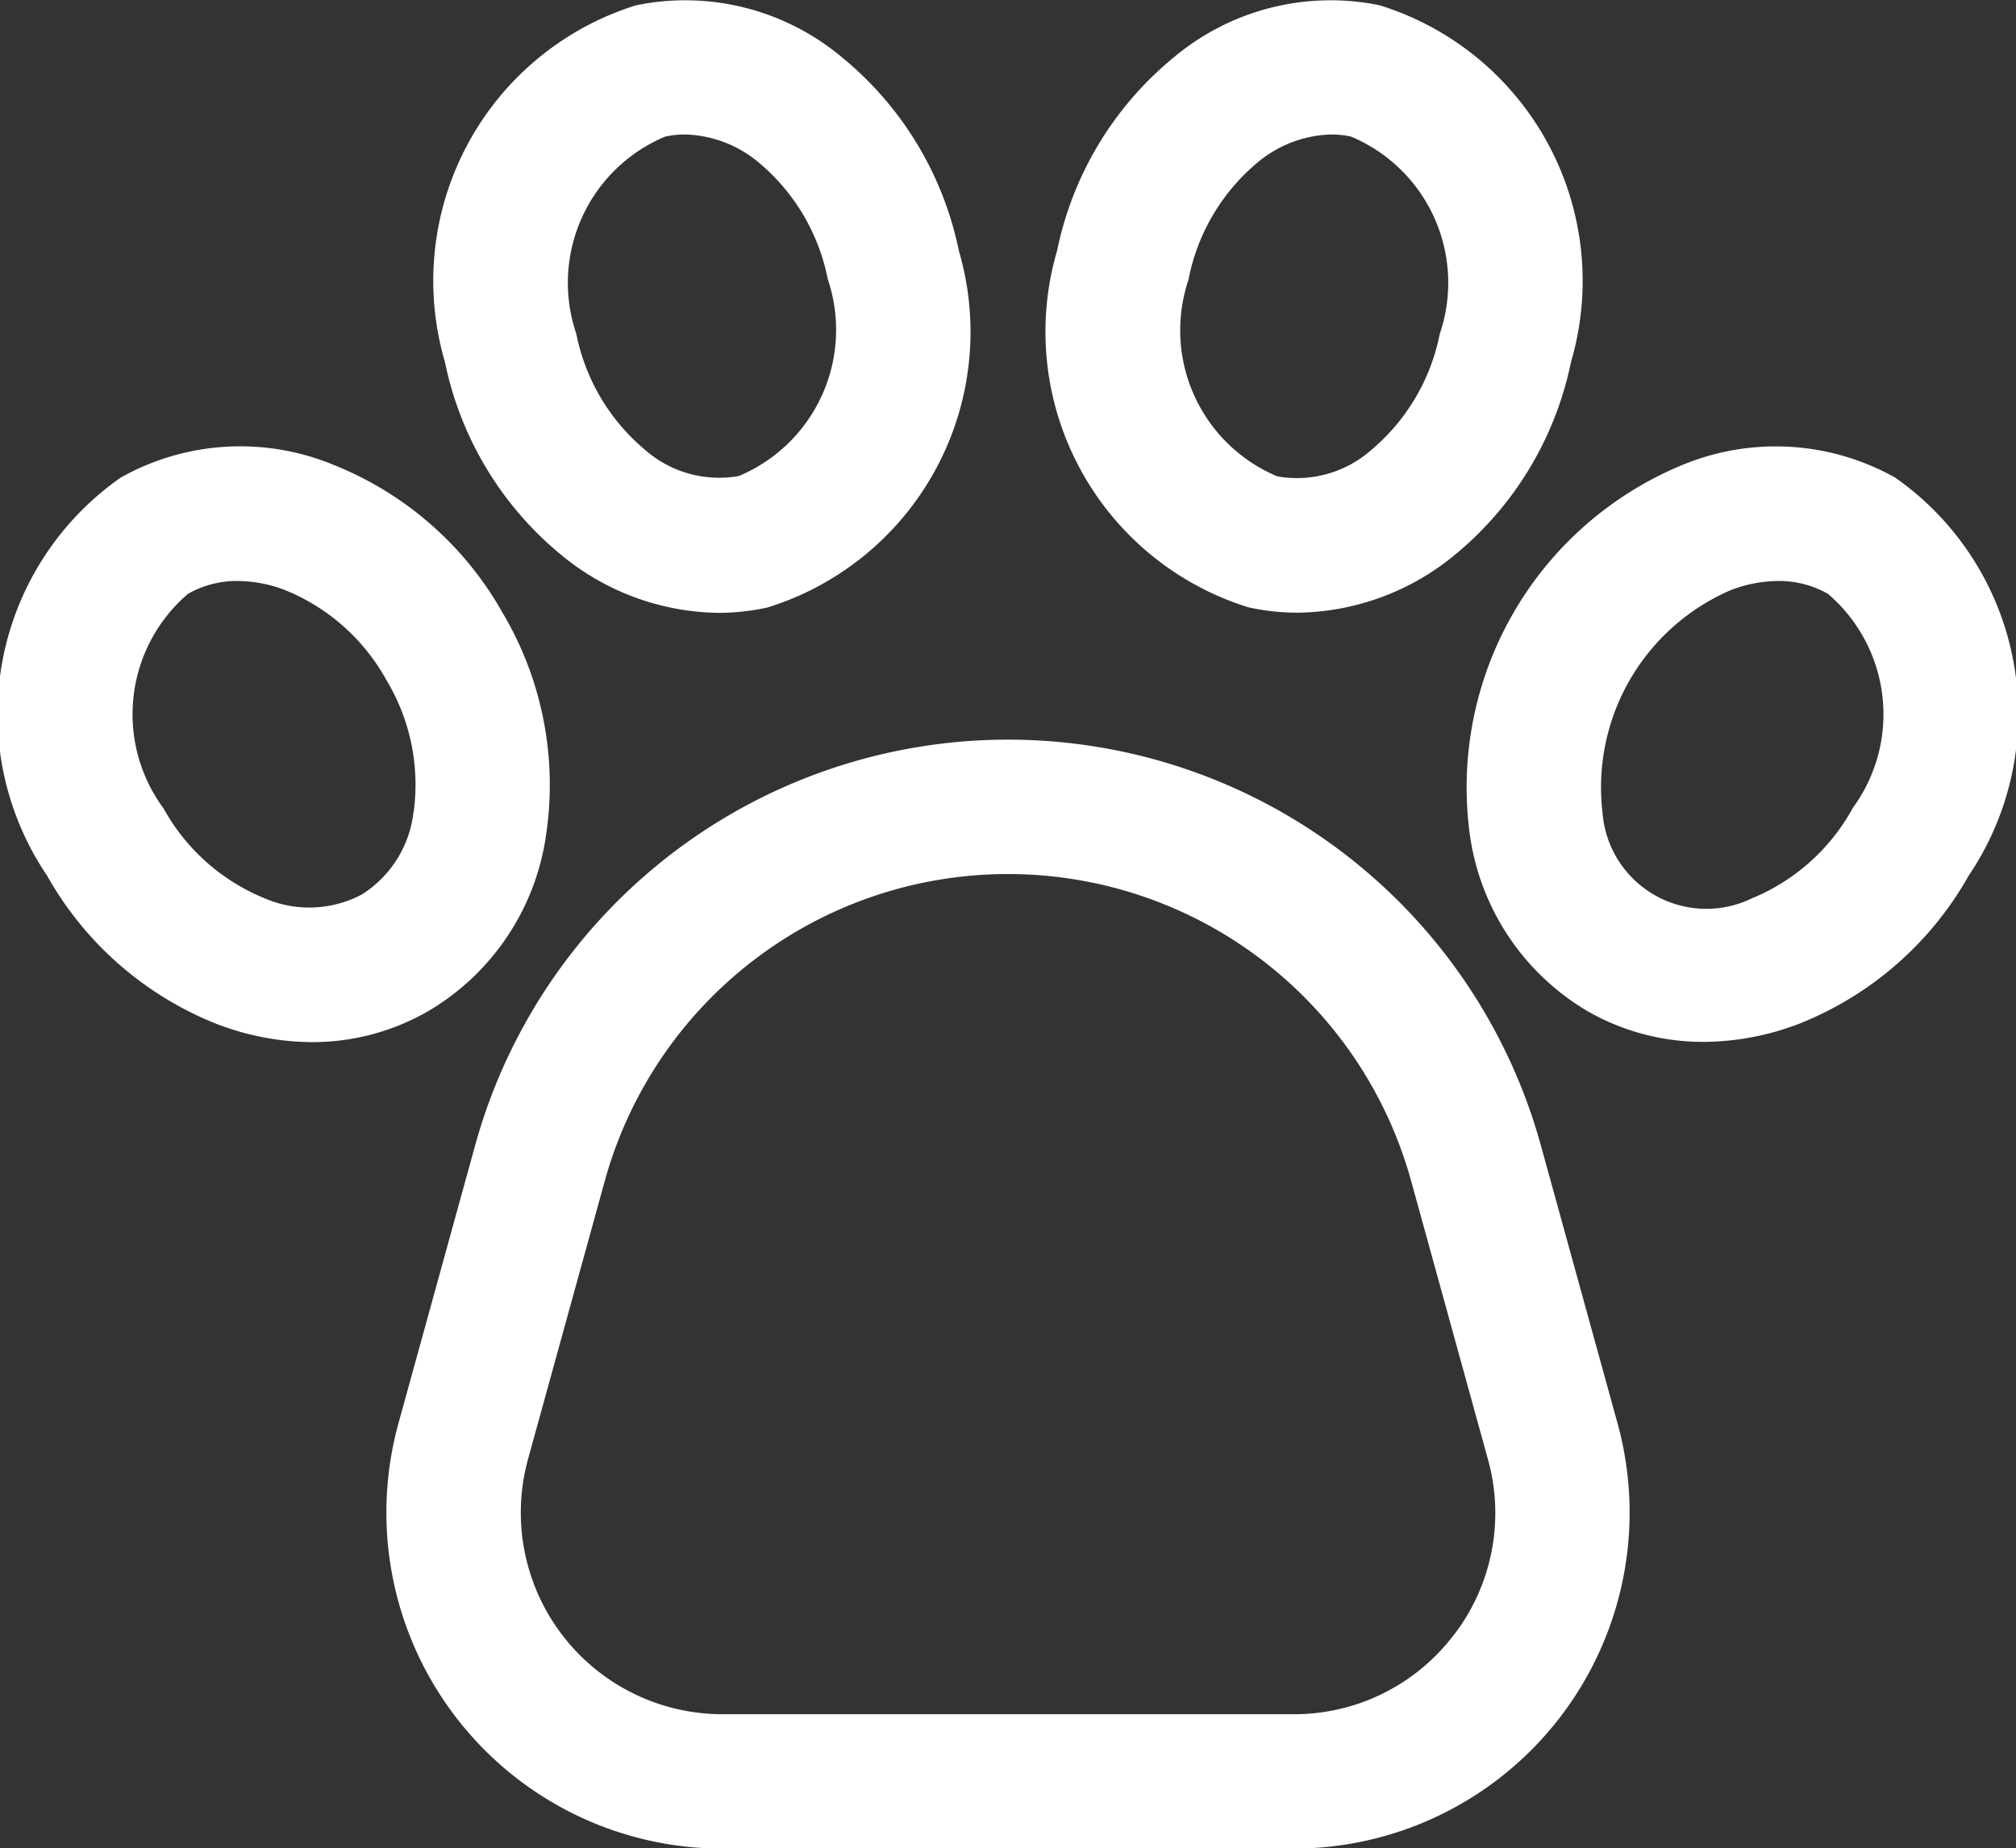 <svg xmlns="http://www.w3.org/2000/svg" width="23.849" height="21.869" viewBox="0 0 23.849 21.869">
  <rect x="0" y="0" width="23.849" height="21.869" fill="#333333" stroke="none"/>
  <path id="Icon_core-paw" data-name="Icon core-paw" d="M19.358,15.8a6.539,6.539,0,0,0-12.607,0l-.907,3.288a3.976,3.976,0,0,0,3.833,5.033h6.755a3.976,3.976,0,0,0,3.833-5.033Zm-1.028,5.79a2.368,2.368,0,0,1-1.9.941H9.677a2.386,2.386,0,0,1-2.3-3.02l.907-3.288a4.948,4.948,0,0,1,9.54,0l.907,3.288a2.368,2.368,0,0,1-.4,2.08ZM7.593,12.106A3.988,3.988,0,0,0,7.076,9.5a3.99,3.99,0,0,0-2-1.751,2.887,2.887,0,0,0-2.517.15,3.413,3.413,0,0,0-.871,4.712,3.988,3.988,0,0,0,2,1.751,3.184,3.184,0,0,0,1.136.217A2.74,2.74,0,0,0,6.2,14.21,2.888,2.888,0,0,0,7.593,12.106Zm-1.571-.251a1.329,1.329,0,0,1-.613.978,1.33,1.33,0,0,1-1.154.042,2.4,2.4,0,0,1-1.19-1.061,1.875,1.875,0,0,1,.289-2.539,1.167,1.167,0,0,1,.589-.152,1.588,1.588,0,0,1,.565.11A2.4,2.4,0,0,1,5.7,10.293a2.4,2.4,0,0,1,.324,1.561ZM7.765,8.811A2.975,2.975,0,0,0,9.627,9.5a2.732,2.732,0,0,0,.581-.063,3.414,3.414,0,0,0,2.265-4.222A3.988,3.988,0,0,0,11.1,2.935a2.887,2.887,0,0,0-2.443-.624A3.414,3.414,0,0,0,6.394,6.534,3.988,3.988,0,0,0,7.765,8.811ZM9,3.865a1.106,1.106,0,0,1,.235-.025,1.415,1.415,0,0,1,.877.337,2.4,2.4,0,0,1,.81,1.373A1.875,1.875,0,0,1,9.87,7.881a1.329,1.329,0,0,1-1.112-.312A2.4,2.4,0,0,1,7.948,6.2,1.875,1.875,0,0,1,9,3.865ZM23.55,7.9a2.887,2.887,0,0,0-2.517-.15,4.127,4.127,0,0,0-2.517,4.359,2.887,2.887,0,0,0,1.388,2.1,2.74,2.74,0,0,0,1.38.367,3.184,3.184,0,0,0,1.136-.217,3.988,3.988,0,0,0,2-1.751A3.414,3.414,0,0,0,23.55,7.9Zm-.506,3.917a2.4,2.4,0,0,1-1.19,1.061,1.232,1.232,0,0,1-1.767-1.02A2.541,2.541,0,0,1,21.6,9.233a1.588,1.588,0,0,1,.565-.11,1.167,1.167,0,0,1,.589.152A1.874,1.874,0,0,1,23.044,11.814ZM15.9,9.435a2.732,2.732,0,0,0,.581.063,2.975,2.975,0,0,0,1.862-.686,3.988,3.988,0,0,0,1.371-2.277A3.414,3.414,0,0,0,17.45,2.311a2.887,2.887,0,0,0-2.443.624,3.988,3.988,0,0,0-1.371,2.277A3.414,3.414,0,0,0,15.9,9.435ZM15.191,5.55A2.4,2.4,0,0,1,16,4.177a1.415,1.415,0,0,1,.877-.337,1.106,1.106,0,0,1,.235.025A1.875,1.875,0,0,1,18.162,6.2a2.4,2.4,0,0,1-.81,1.373,1.329,1.329,0,0,1-1.112.312,1.874,1.874,0,0,1-1.049-2.33Z" transform="translate(-1.13 -2.249)" fill="#fff"/>
</svg>
